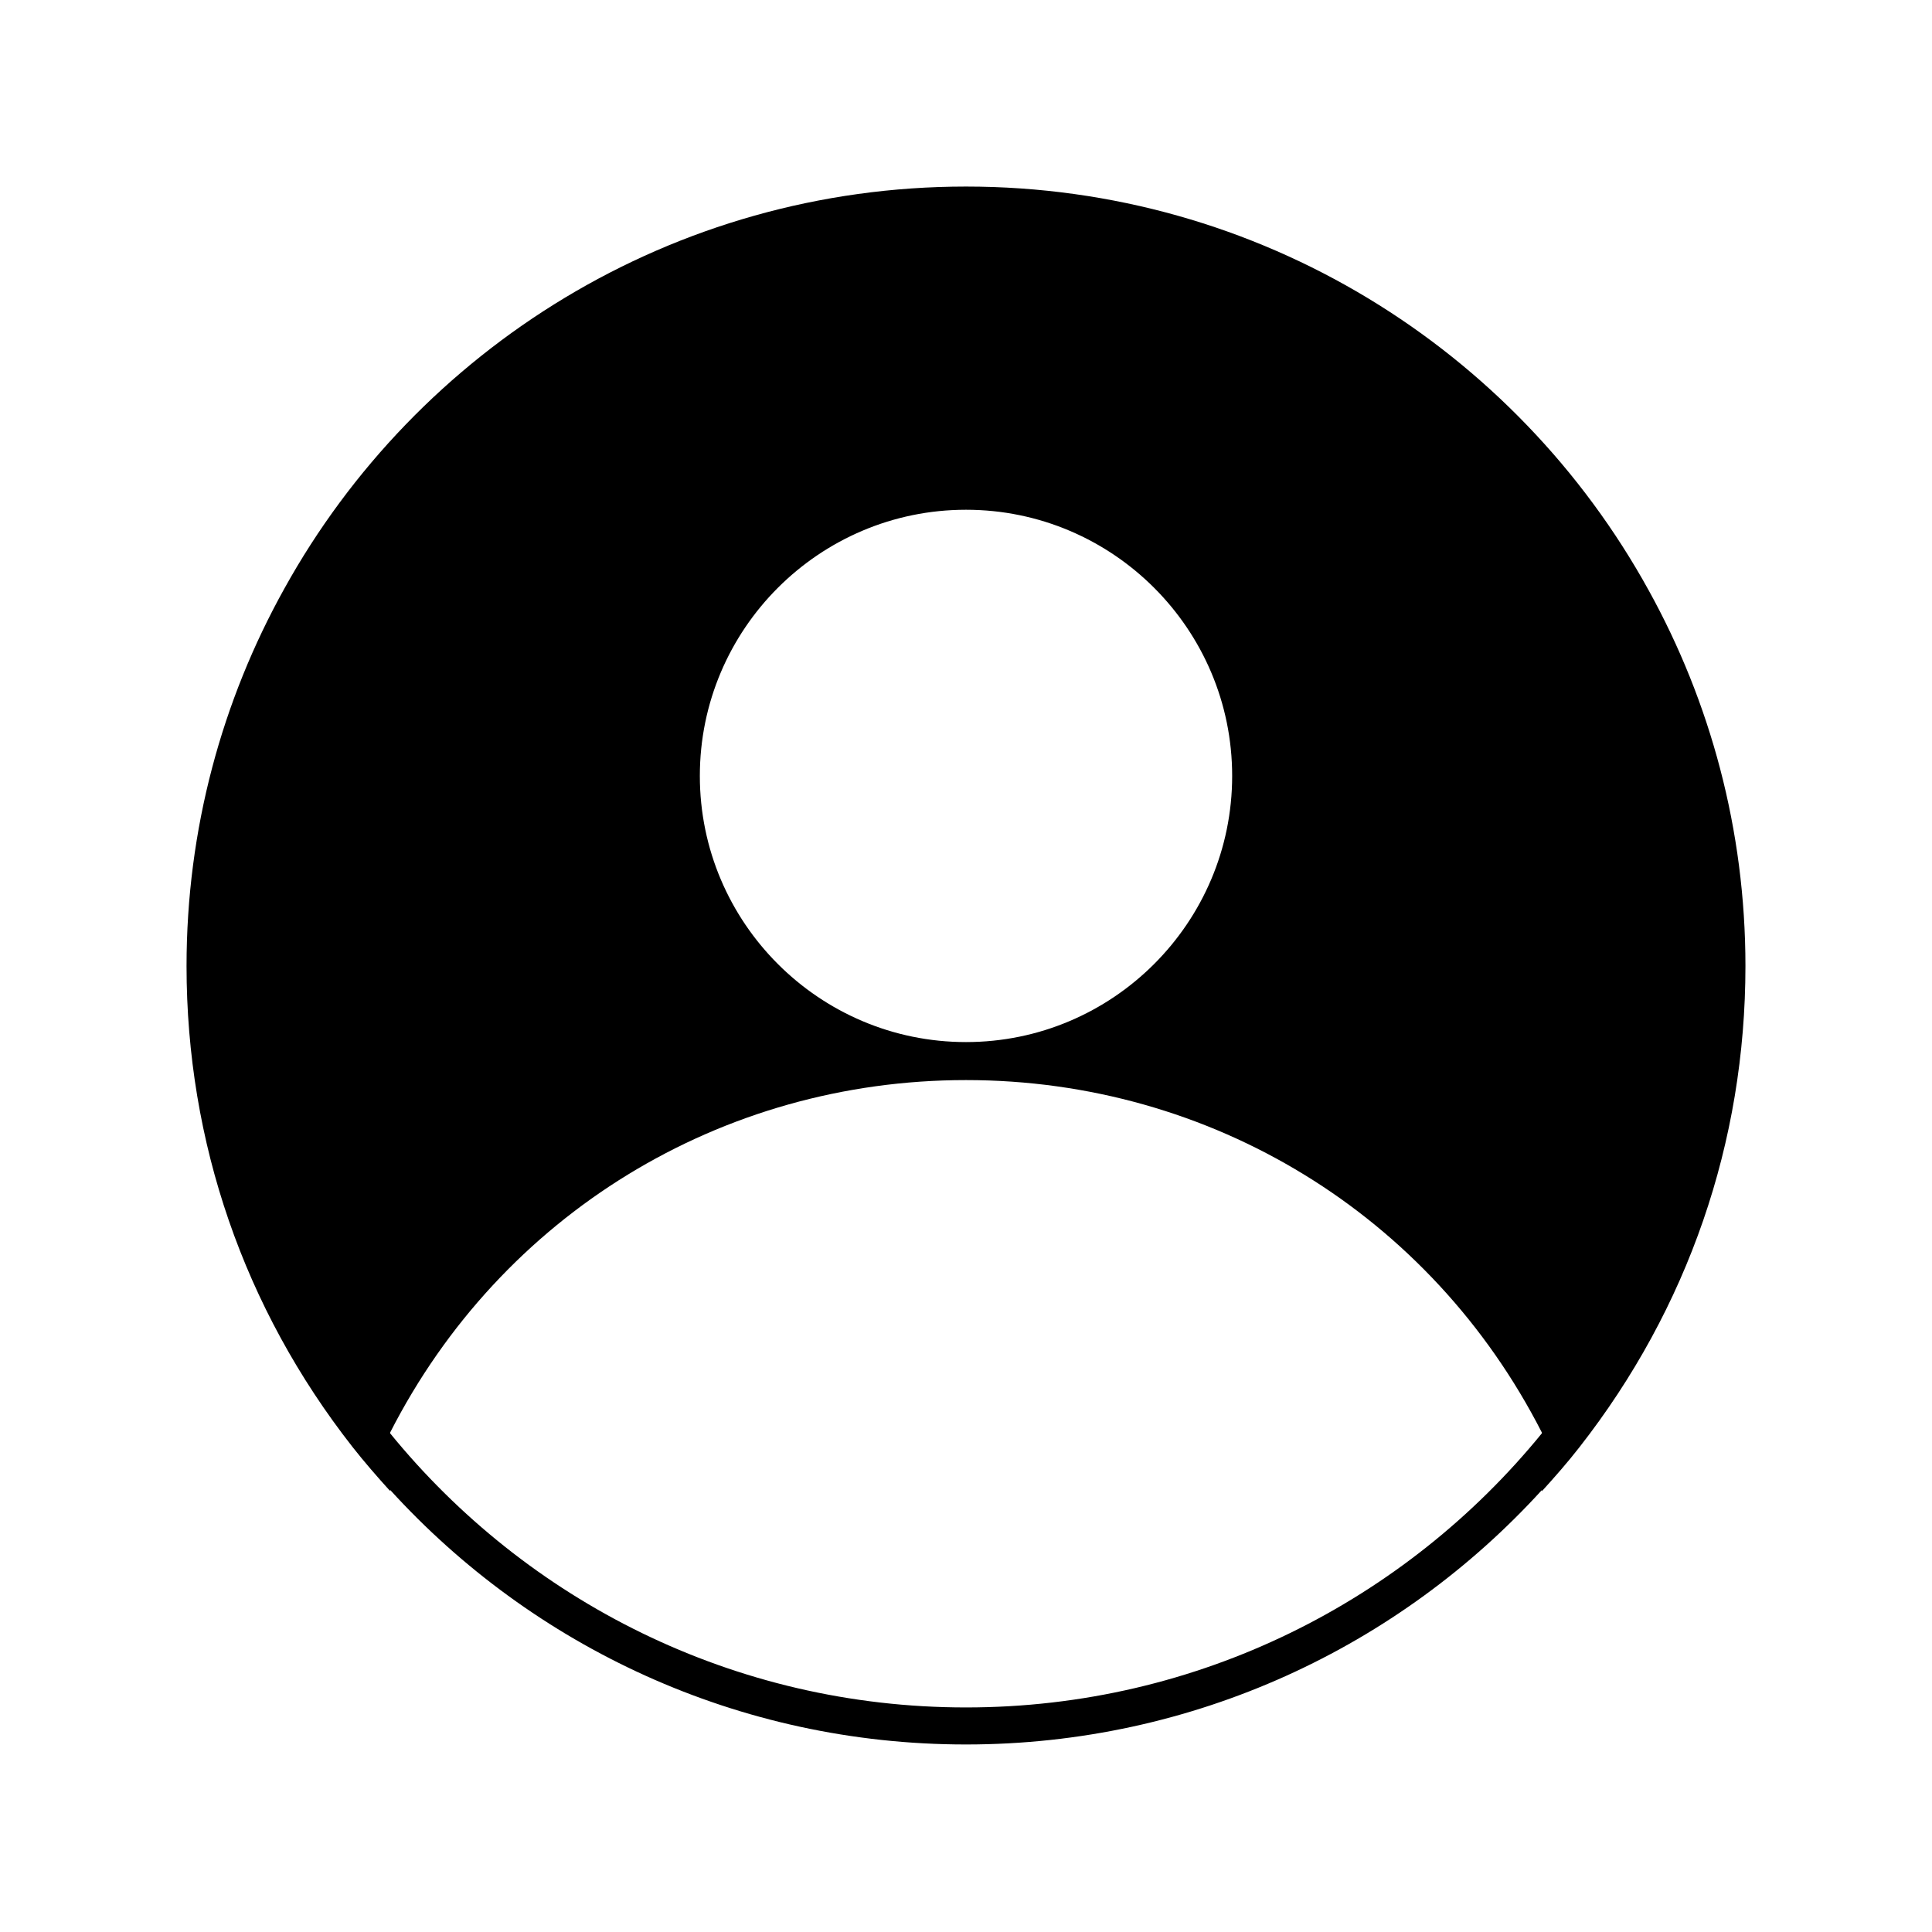 <?xml version="1.0" encoding="UTF-8"?>
<!-- Uploaded to: SVG Repo, www.svgrepo.com, Generator: SVG Repo Mixer Tools -->
<svg fill="#000000" width="800px" height="800px" version="1.1" viewBox="144 144 512 512" xmlns="http://www.w3.org/2000/svg">
 <path d="m580.92 300.45c-35.117-63.781-102.98-107.01-180.92-107.01-77.738 0-145.45 43.023-180.62 106.5-16.523 29.676-25.945 63.781-25.945 100.06 0 46.652 15.215 90.734 43.984 127.46 3.176 4.031 6.551 7.91 9.977 11.688v-0.301c37.73 41.461 92.145 67.457 152.6 67.457s114.87-25.996 152.61-67.41v0.301c3.426-3.777 6.801-7.609 9.977-11.688 28.762-36.777 43.977-80.859 43.977-127.51 0-36.074-9.32-70.031-25.641-99.555zm-180.92-21.359c38.895 0 70.535 31.641 70.535 70.535 0 38.895-31.641 70.535-70.535 70.535s-70.535-31.641-70.535-70.535c0-38.898 31.641-70.535 70.535-70.535zm0 317.4c-61.617 0-116.53-28.363-152.61-72.648v-0.203c29.422-57.688 87.613-93.406 152.61-93.406s123.18 35.719 152.61 93.406v0.203c-36.074 44.285-90.992 72.648-152.61 72.648z"/>
</svg>